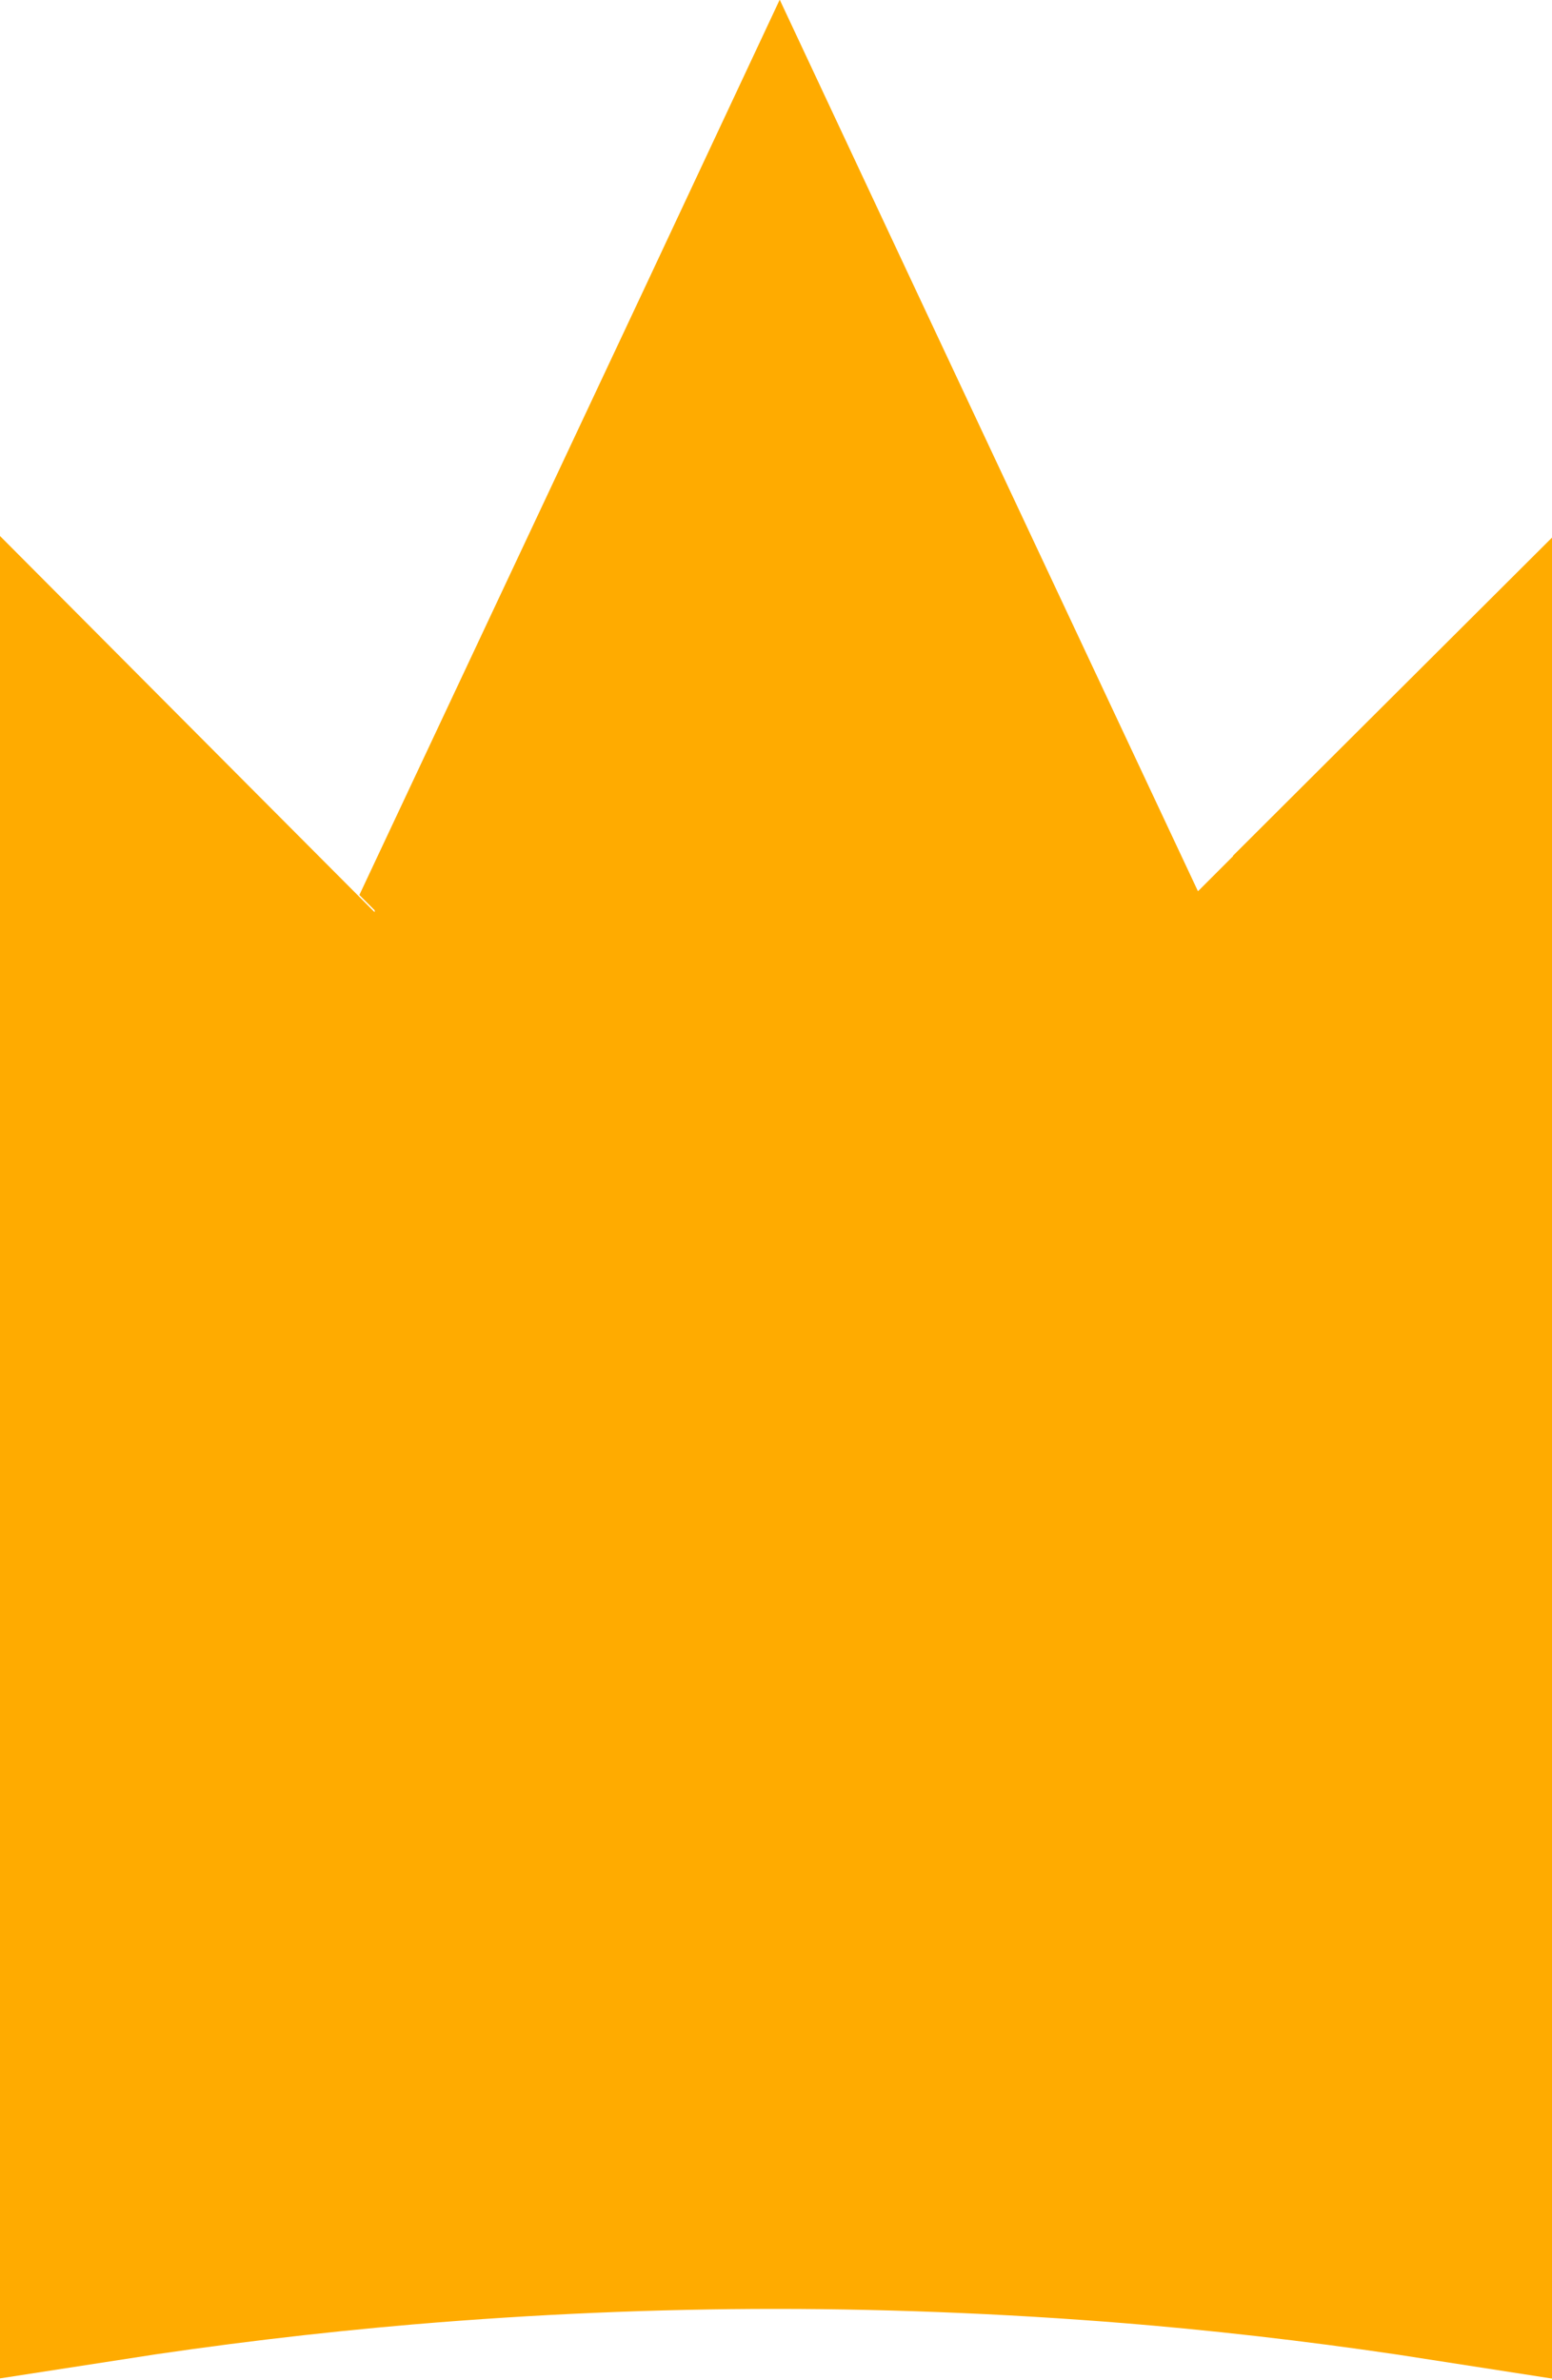 <svg width="15" height="23" viewBox="0 0 15 23" fill="none" xmlns="http://www.w3.org/2000/svg">
<path d="M7.904 3.138L10.673 9.037L11.277 10.327L12.285 9.32L13.319 8.286L13.33 8.274L13.332 8.272L13.331 8.271L14 7.604V21.816C13.077 21.672 12.146 21.557 11.206 21.474H11.205C9.983 21.367 8.704 21.311 7.5 21.311C6.296 21.311 5.104 21.364 3.926 21.463H3.925C2.941 21.547 1.965 21.665 1 21.815V7.601L1.69 8.294L2.913 9.521L4.621 11.237V8.56L4.678 8.439L4.677 8.438L7.169 3.136L7.536 2.353L7.904 3.138Z" fill="#FFAB00" stroke="#FFAB00" stroke-width="2"/>
</svg>
